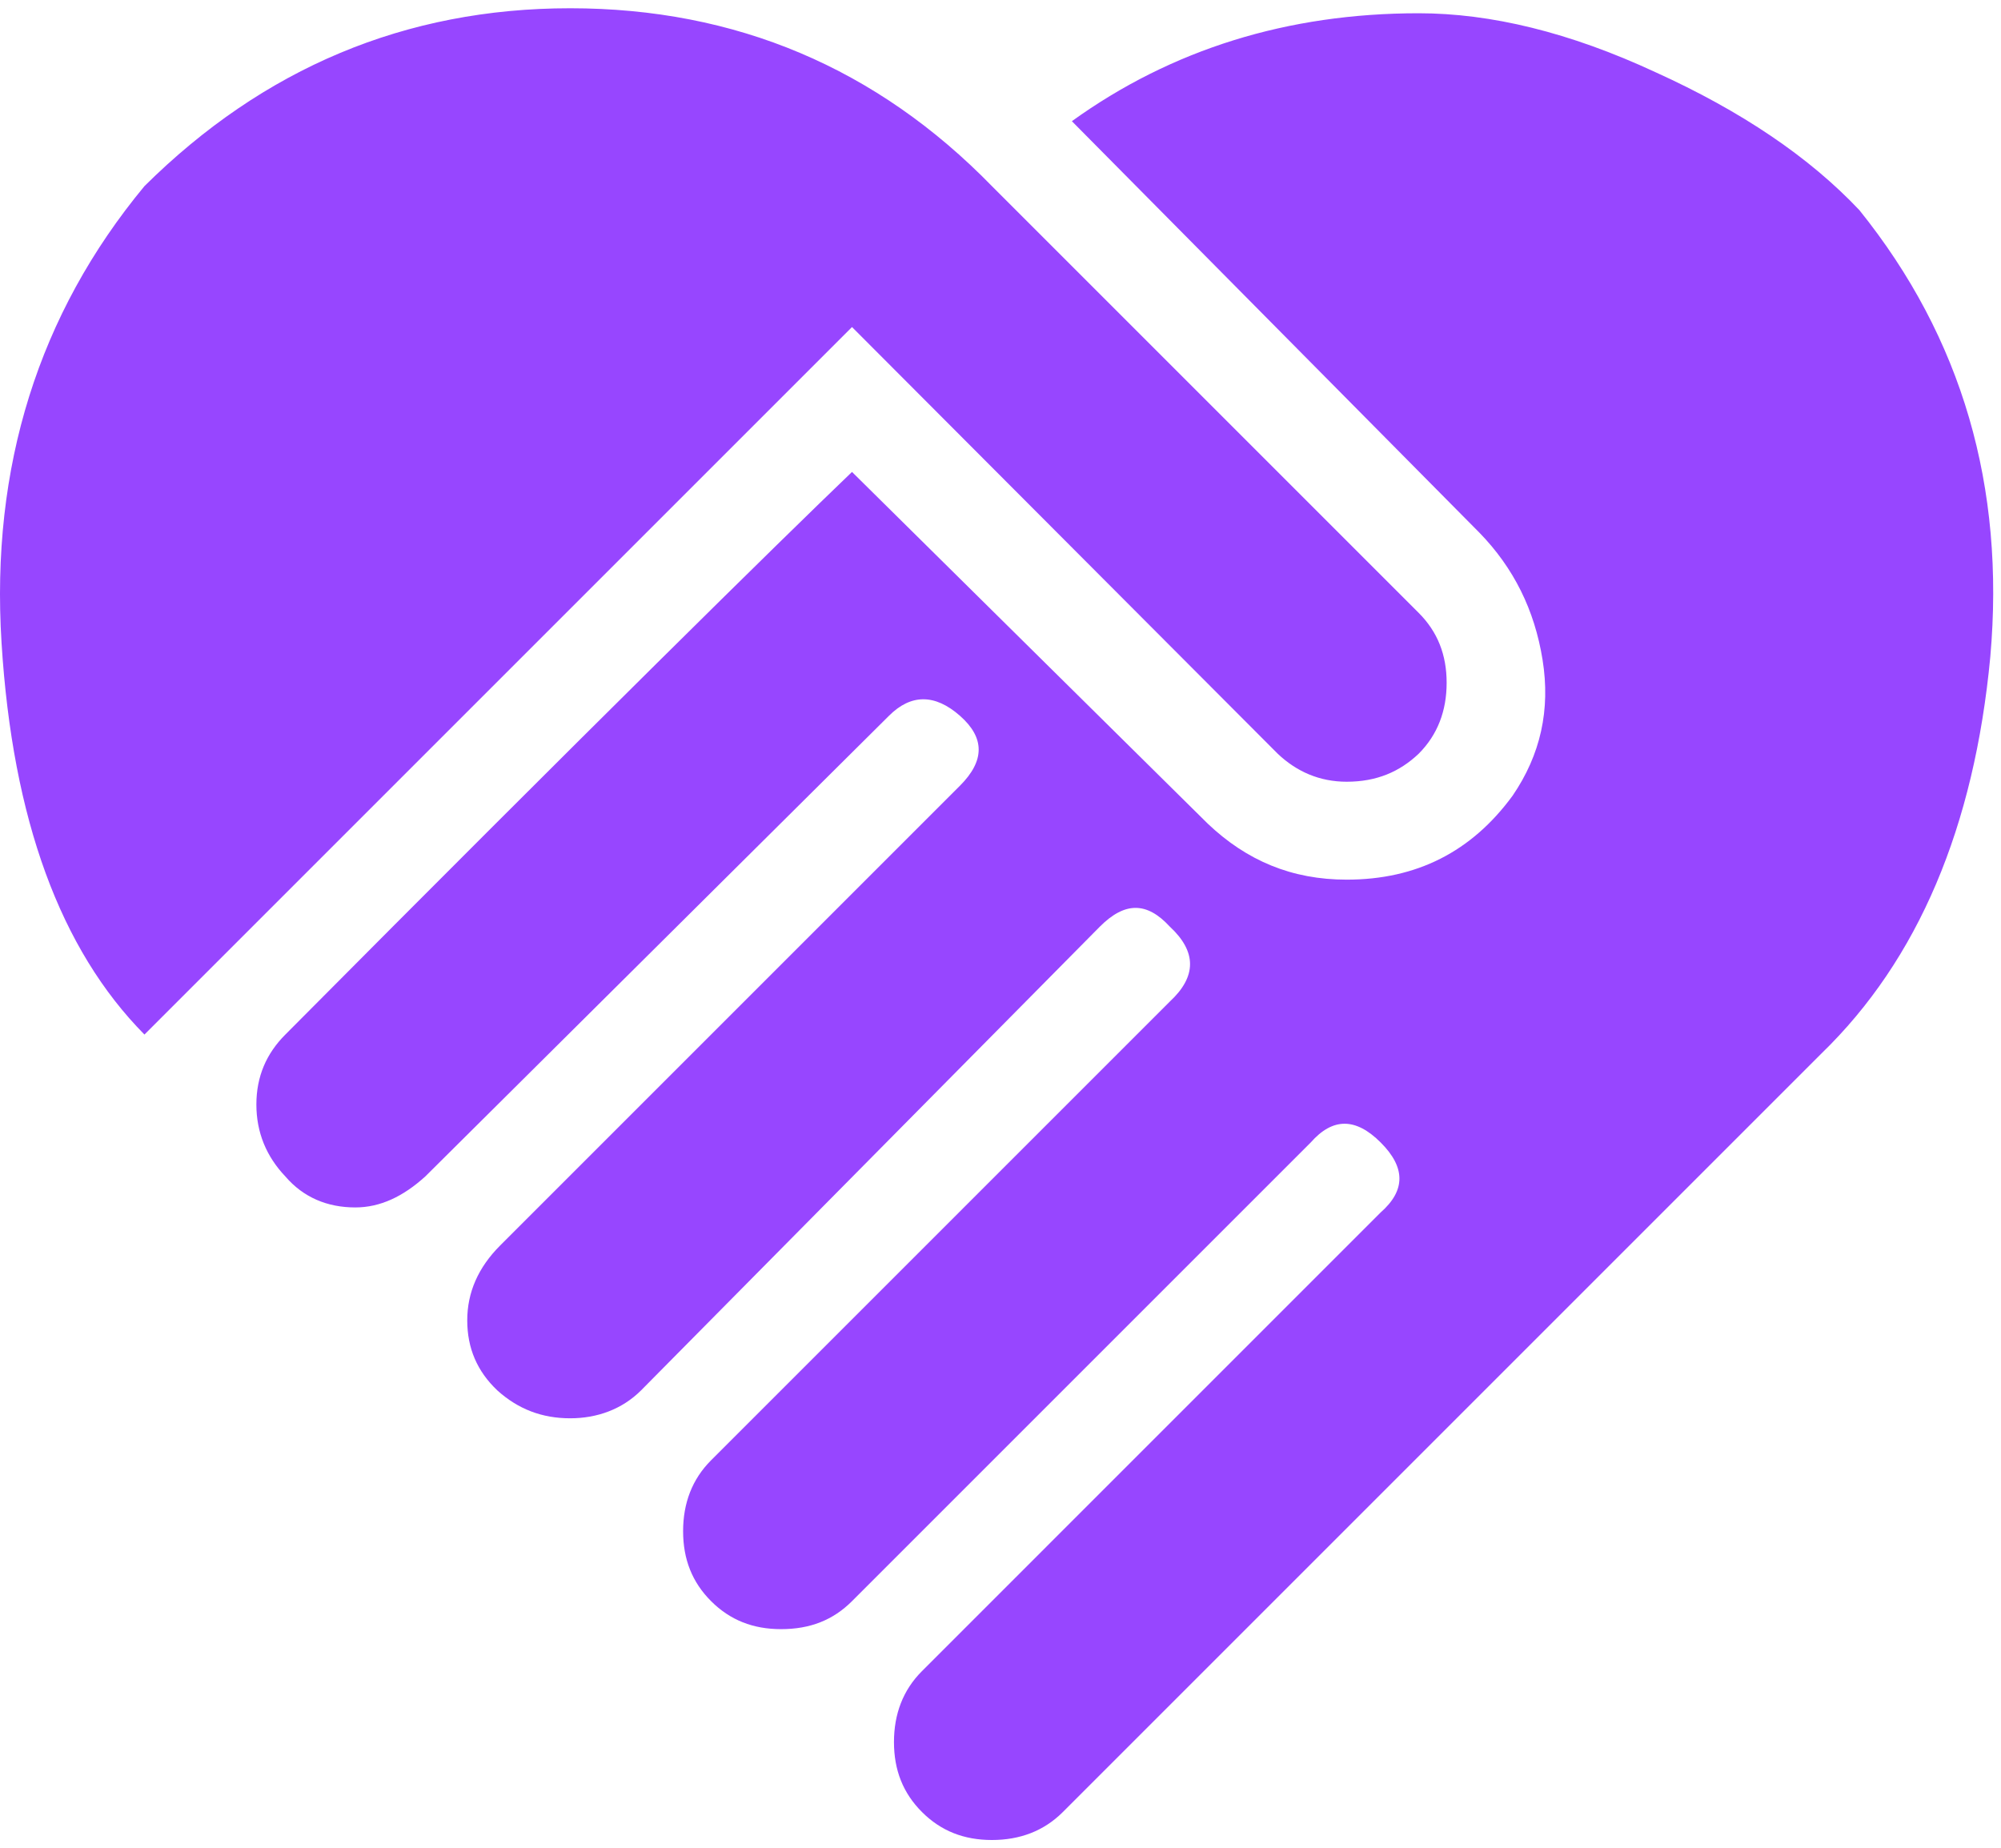 <svg xmlns="http://www.w3.org/2000/svg" width="118" height="109" viewBox="0 0 118 109" fill="none"><path d="M63.209 7.147C69.102 2.904 75.938 0.782 83.659 0.782C87.902 0.782 92.558 1.902 97.626 4.259C102.694 6.557 106.702 9.268 109.648 12.392C115.719 19.935 118.253 28.717 117.369 38.735C116.426 48.754 113.126 56.592 107.409 62.132L62.678 106.863C61.559 107.982 60.144 108.513 58.494 108.513C56.844 108.513 55.488 107.982 54.369 106.863C53.249 105.743 52.718 104.387 52.718 102.737C52.718 101.087 53.249 99.673 54.369 98.553L81.419 71.502C82.893 70.206 82.893 68.85 81.419 67.377C79.946 65.904 78.59 65.904 77.294 67.377L50.243 94.428C49.124 95.547 47.768 96.078 46.059 96.078C44.409 96.078 43.053 95.547 41.934 94.428C40.814 93.308 40.283 91.952 40.283 90.302C40.283 88.652 40.814 87.238 41.934 86.118L68.984 59.067C70.575 57.594 70.575 56.121 68.984 54.647C67.629 53.174 66.332 53.174 64.859 54.647L37.808 81.993C36.688 83.112 35.215 83.643 33.624 83.643C31.974 83.643 30.559 83.112 29.322 81.993C28.143 80.873 27.554 79.517 27.554 77.867C27.554 76.217 28.202 74.744 29.499 73.447L56.608 46.338C58.081 44.864 58.081 43.509 56.608 42.212C55.135 40.916 53.72 40.916 52.424 42.212L25.079 69.381C23.782 70.559 22.427 71.208 20.953 71.208C19.303 71.208 17.889 70.618 16.828 69.381C15.708 68.202 15.119 66.788 15.119 65.138C15.119 63.487 15.708 62.132 16.828 61.012C34.862 42.861 46 31.899 50.243 27.832L71.224 48.577C73.522 50.758 76.174 51.877 79.415 51.877C83.541 51.877 86.782 50.227 89.198 46.927C90.849 44.511 91.438 41.859 90.966 38.912C90.495 35.965 89.257 33.49 87.254 31.427L63.209 7.147ZM75.349 44.452L50.243 19.287L8.518 61.012C3.568 56.003 0.739 48.342 0.091 37.91C-0.558 27.538 2.271 18.521 8.518 10.977C15.531 4.023 23.9 0.487 33.624 0.487C43.407 0.487 51.717 4.023 58.494 10.977L83.659 36.142C84.778 37.262 85.309 38.617 85.309 40.268C85.309 41.918 84.778 43.332 83.659 44.452C82.539 45.513 81.183 46.102 79.415 46.102C77.824 46.102 76.469 45.513 75.349 44.452Z" fill="#9746FF"></path></svg>